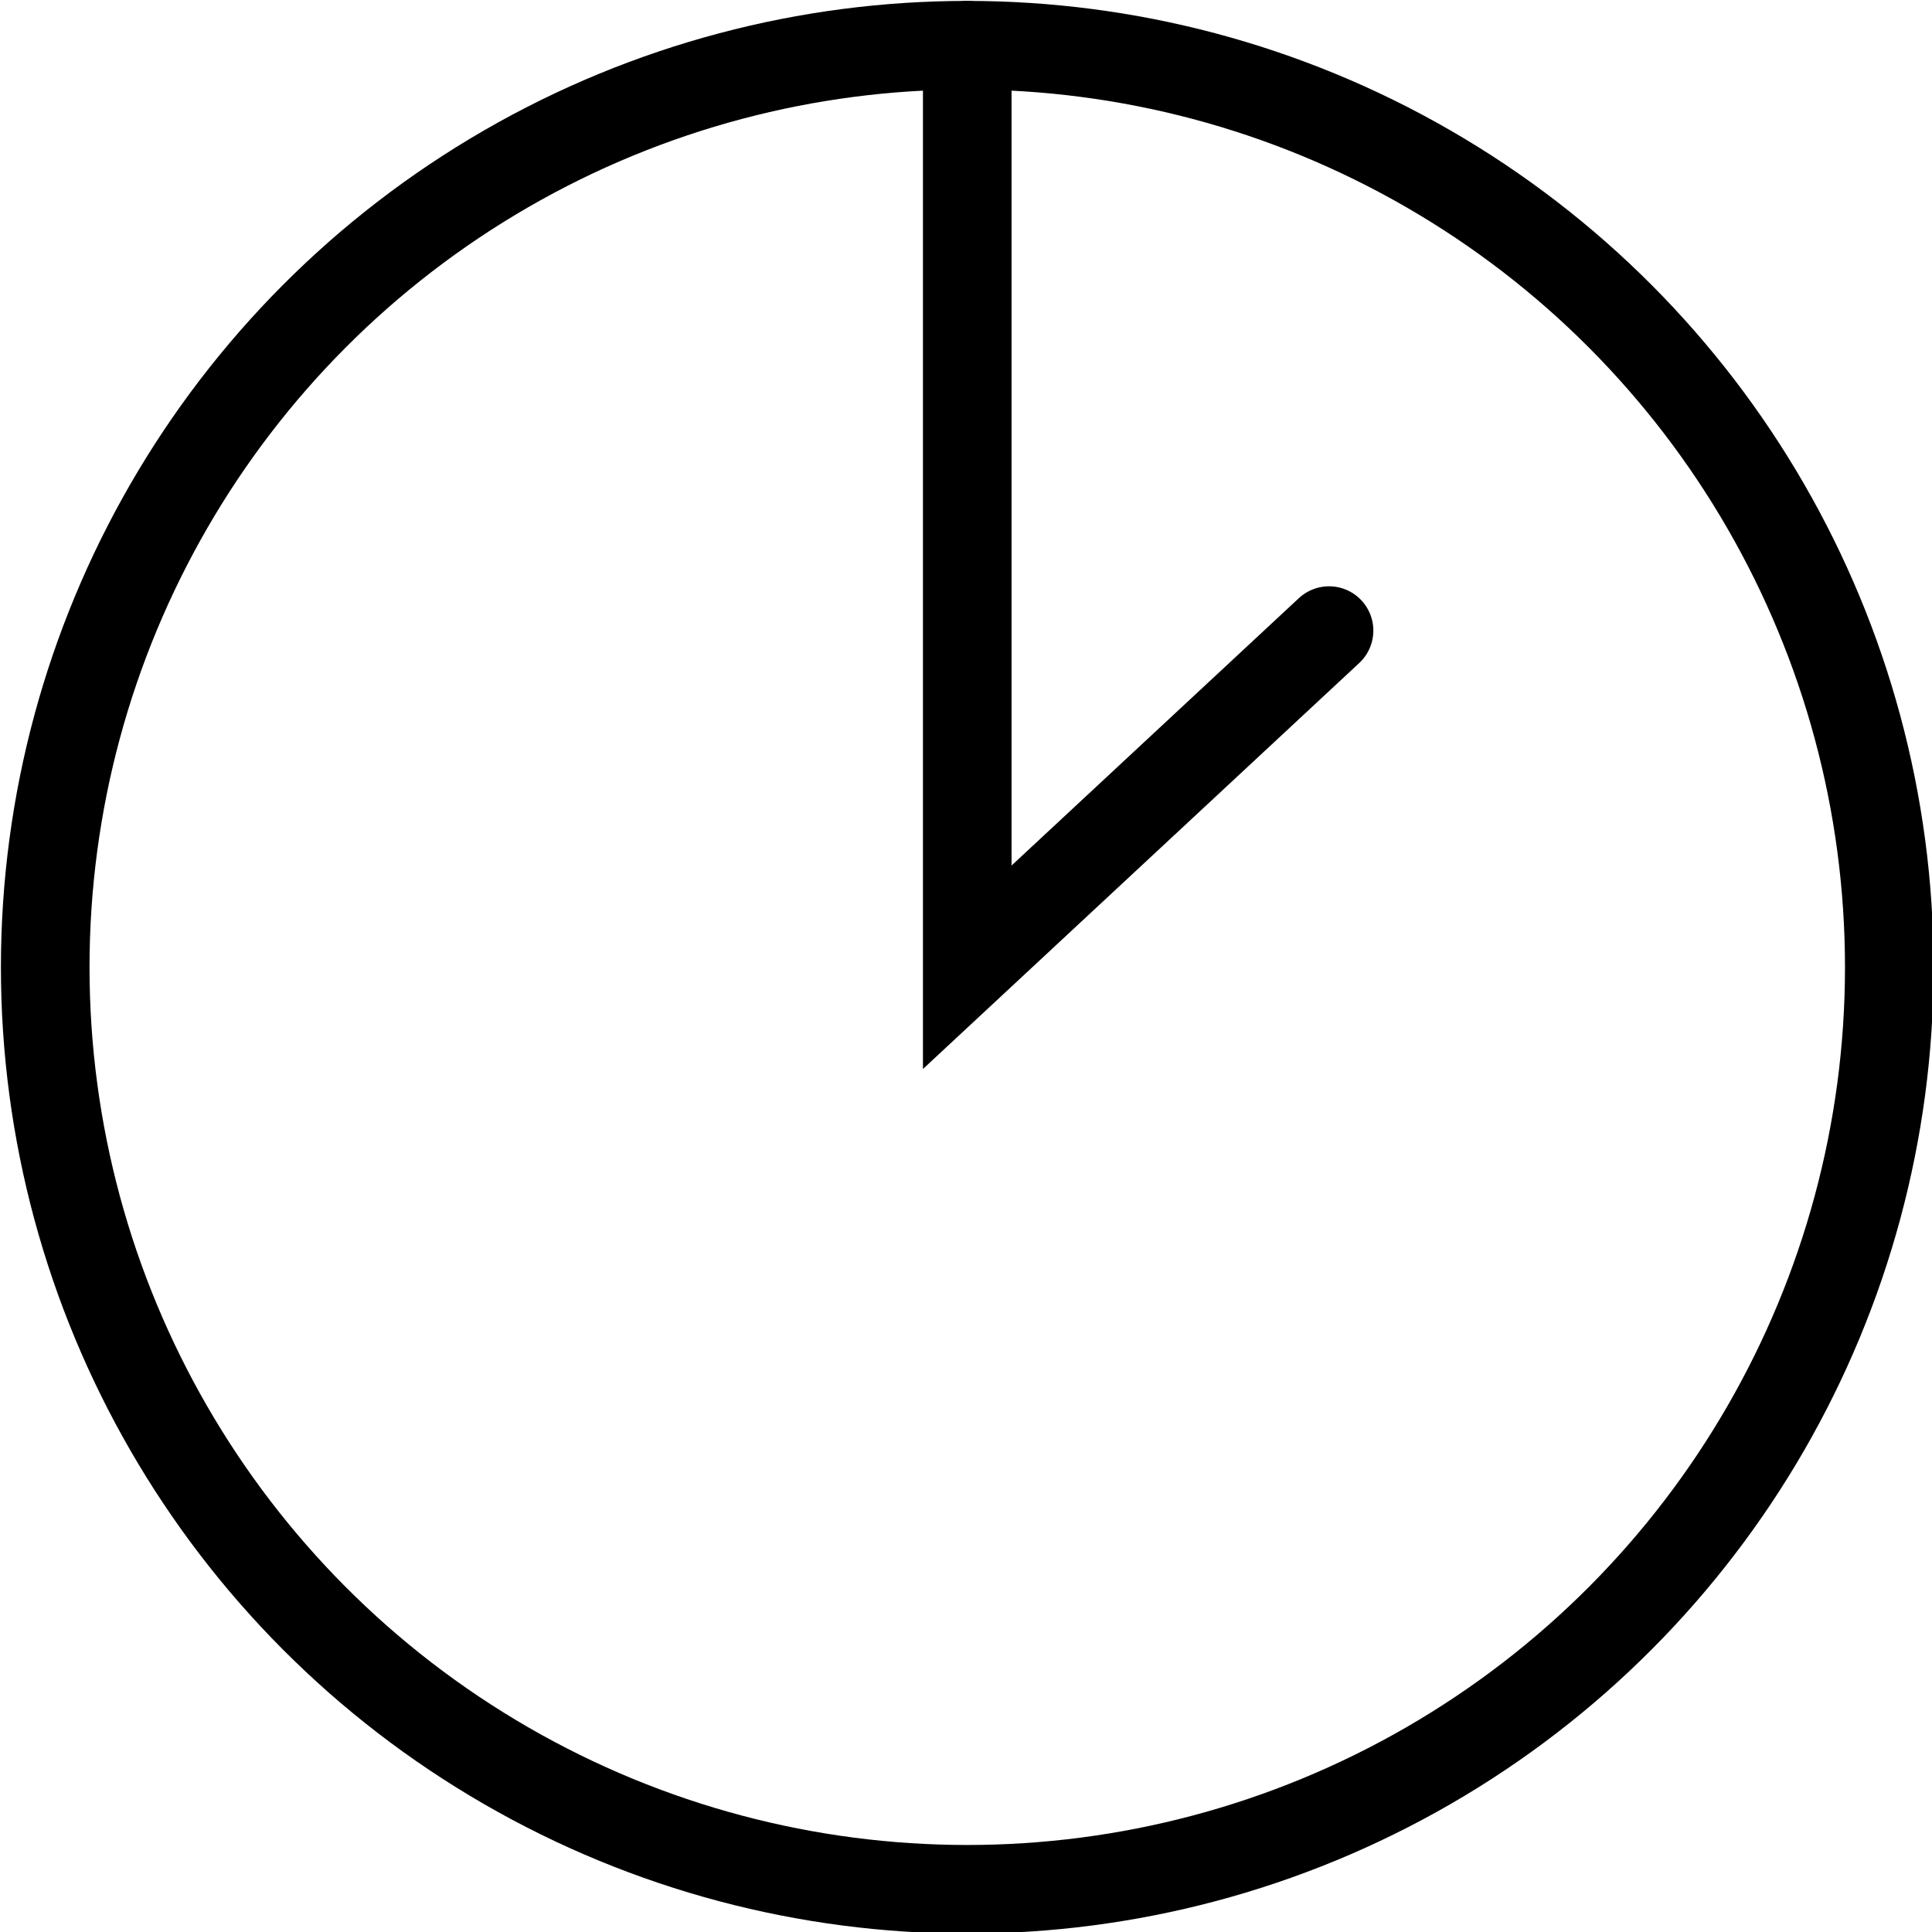 <?xml version="1.0" encoding="UTF-8" standalone="no"?>
<!-- Creator: CorelDRAW X5 -->
<svg xmlns:inkscape="http://www.inkscape.org/namespaces/inkscape" xmlns:rdf="http://www.w3.org/1999/02/22-rdf-syntax-ns#" xmlns="http://www.w3.org/2000/svg" xmlns:dc="http://purl.org/dc/elements/1.1/" xmlns:ns1="http://sozi.baierouge.fr" xmlns:cc="http://web.resource.org/cc/" xmlns:xlink="http://www.w3.org/1999/xlink" xmlns:sodipodi="http://sodipodi.sourceforge.net/DTD/sodipodi-0.dtd" style="fill-rule:evenodd;text-rendering:geometricPrecision;image-rendering:optimizeQuality;clip-rule:evenodd;shape-rendering:geometricPrecision" xml:space="preserve" viewBox="0 0 769 769">
 <defs>
  <style type="text/css">
    .str0 {stroke:black;stroke-width:35.27}
    .str1 {stroke:black;stroke-width:35.27;stroke-linecap:round}
    .fil0 {fill:none}
  </style>
 </defs>
 <g id="Layer_x0020_1">
  <circle cy="385" cx="385" r="367" class="fil0 str0"/>
  <polyline points="385 18 385 385 529 251" class="fil0 str1"/>
 </g>
</svg>